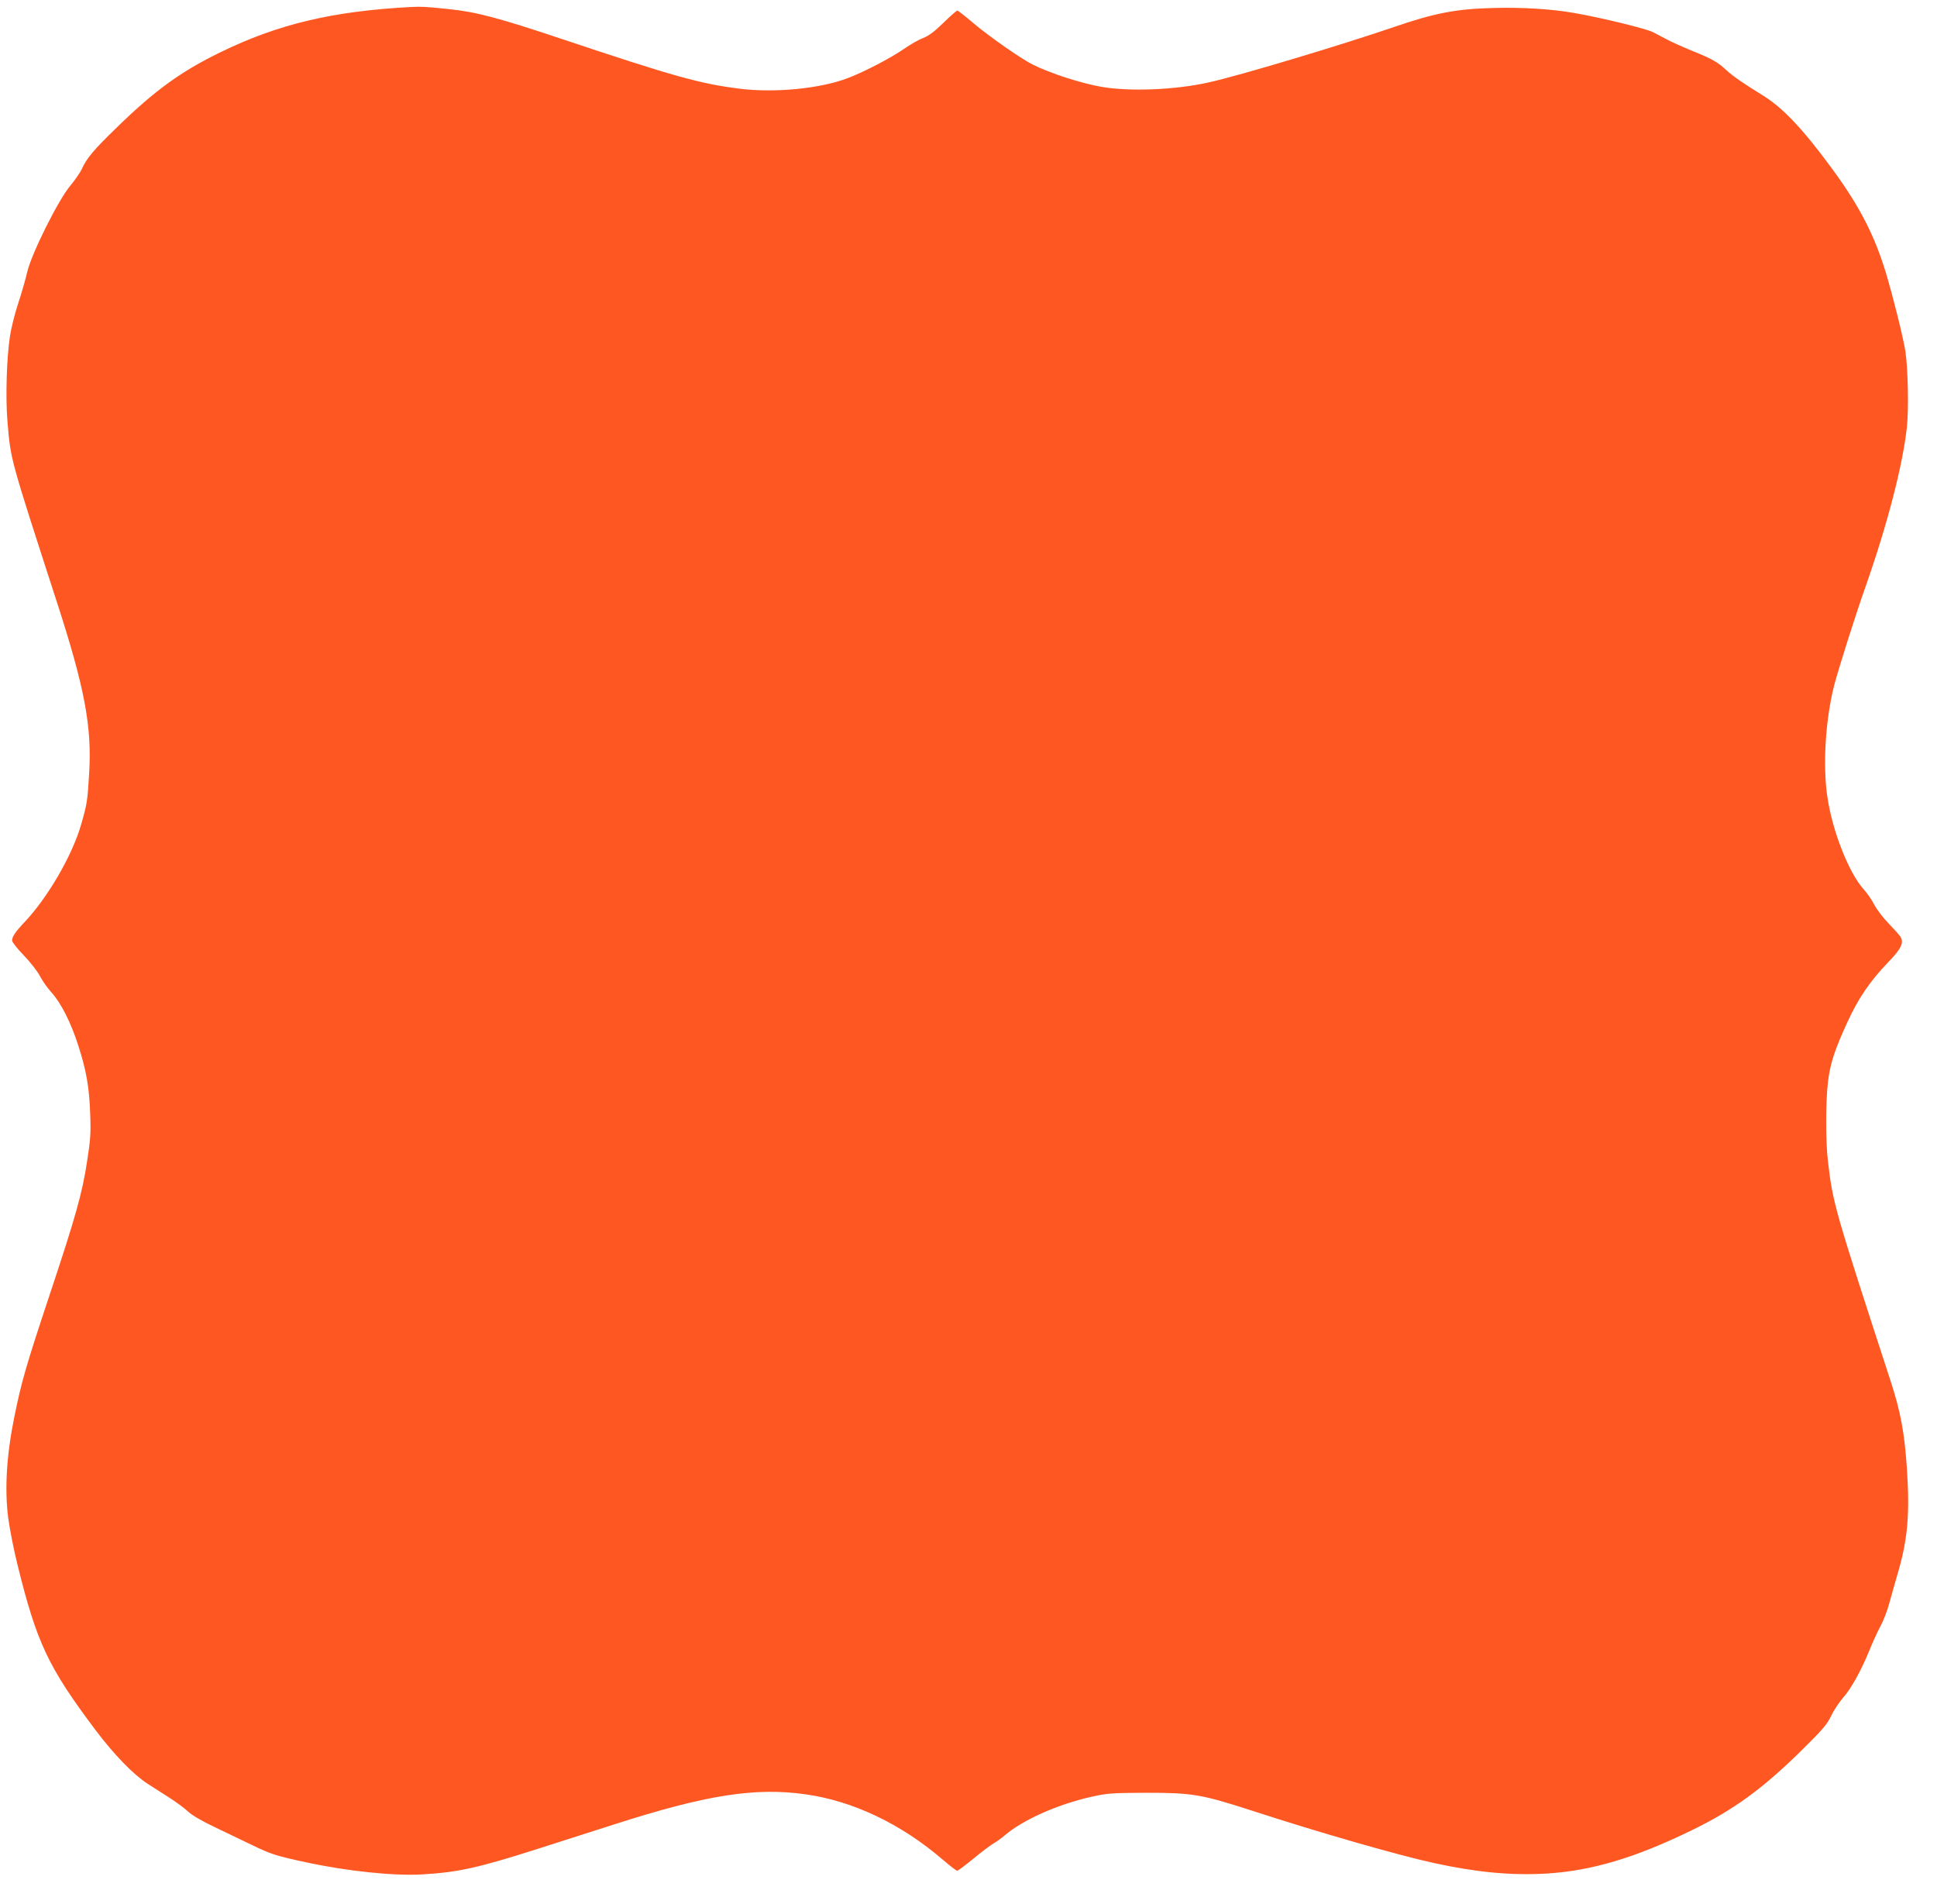 <?xml version="1.0" standalone="no"?>
<!DOCTYPE svg PUBLIC "-//W3C//DTD SVG 20010904//EN"
 "http://www.w3.org/TR/2001/REC-SVG-20010904/DTD/svg10.dtd">
<svg version="1.0" xmlns="http://www.w3.org/2000/svg"
 width="1280pt" height="1258pt" viewBox="0 0 1280 1258"
 preserveAspectRatio="xMidYMid meet">
<g transform="translate(0,1258) scale(0.1,-0.1)"
fill="#ff5722" stroke="none">
<path d="M2720 12534 c-518 -27 -880 -112 -1265 -300 -258 -126 -428 -248
-680 -493 -156 -151 -203 -207 -235 -279 -11 -23 -44 -71 -74 -107 -80 -94
-258 -451 -286 -572 -11 -48 -38 -142 -60 -208 -22 -66 -46 -163 -54 -215 -22
-142 -30 -404 -17 -560 22 -262 14 -232 326 -1195 185 -570 233 -826 214
-1136 -11 -183 -13 -199 -55 -344 -58 -197 -214 -467 -363 -628 -71 -75 -91
-105 -91 -132 0 -9 35 -54 79 -99 43 -45 91 -107 106 -137 15 -30 49 -77 75
-106 62 -68 129 -199 178 -353 52 -162 72 -272 78 -450 5 -124 2 -169 -20
-310 -32 -213 -77 -371 -246 -879 -161 -485 -187 -576 -235 -811 -52 -255 -65
-479 -41 -667 10 -76 38 -217 62 -313 127 -515 203 -675 514 -1089 125 -166
251 -295 346 -357 33 -21 97 -62 144 -92 47 -30 103 -72 125 -93 25 -23 90
-61 170 -99 72 -34 184 -88 250 -120 124 -60 159 -72 356 -114 272 -59 587
-92 774 -80 234 14 369 44 760 169 127 41 352 113 500 160 610 196 934 247
1267 200 315 -44 632 -195 908 -432 47 -40 89 -73 95 -73 6 0 53 35 105 78 52
43 113 89 135 102 22 13 56 37 75 54 119 102 348 204 570 254 107 24 133 26
365 27 305 0 364 -10 704 -120 436 -142 958 -292 1196 -344 279 -61 508 -83
740 -70 302 18 589 103 970 289 270 132 460 270 712 517 147 145 176 178 204
237 18 38 54 91 79 120 52 58 118 176 175 316 21 52 53 122 71 155 19 34 45
101 58 150 14 50 38 137 55 194 68 230 82 396 62 701 -17 242 -41 371 -110
583 -370 1135 -379 1166 -412 1447 -15 132 -15 383 0 518 14 122 45 217 130
401 71 155 149 269 266 391 90 92 109 133 82 173 -8 12 -43 51 -78 87 -35 36
-76 90 -92 120 -15 30 -47 77 -72 105 -97 107 -206 383 -239 607 -32 210 -13
513 44 738 30 114 140 463 210 660 143 408 243 794 271 1047 13 119 7 395 -10
503 -15 93 -80 355 -128 515 -75 248 -173 440 -354 687 -192 262 -326 405
-459 487 -128 79 -198 127 -240 166 -60 55 -93 75 -230 130 -63 26 -137 59
-164 74 -27 14 -69 36 -94 49 -44 23 -345 96 -518 126 -152 27 -350 39 -544
33 -237 -6 -381 -34 -638 -122 -356 -122 -1036 -326 -1237 -370 -220 -49 -517
-61 -705 -29 -134 23 -341 90 -455 147 -75 37 -290 187 -390 272 -55 47 -104
85 -109 85 -5 0 -46 -36 -91 -80 -59 -58 -97 -86 -134 -101 -29 -10 -87 -44
-129 -73 -83 -58 -267 -154 -372 -193 -182 -69 -482 -98 -713 -69 -262 33
-434 81 -1167 326 -427 143 -572 181 -755 200 -155 16 -175 17 -245 14z"/>
</g>
</svg>
